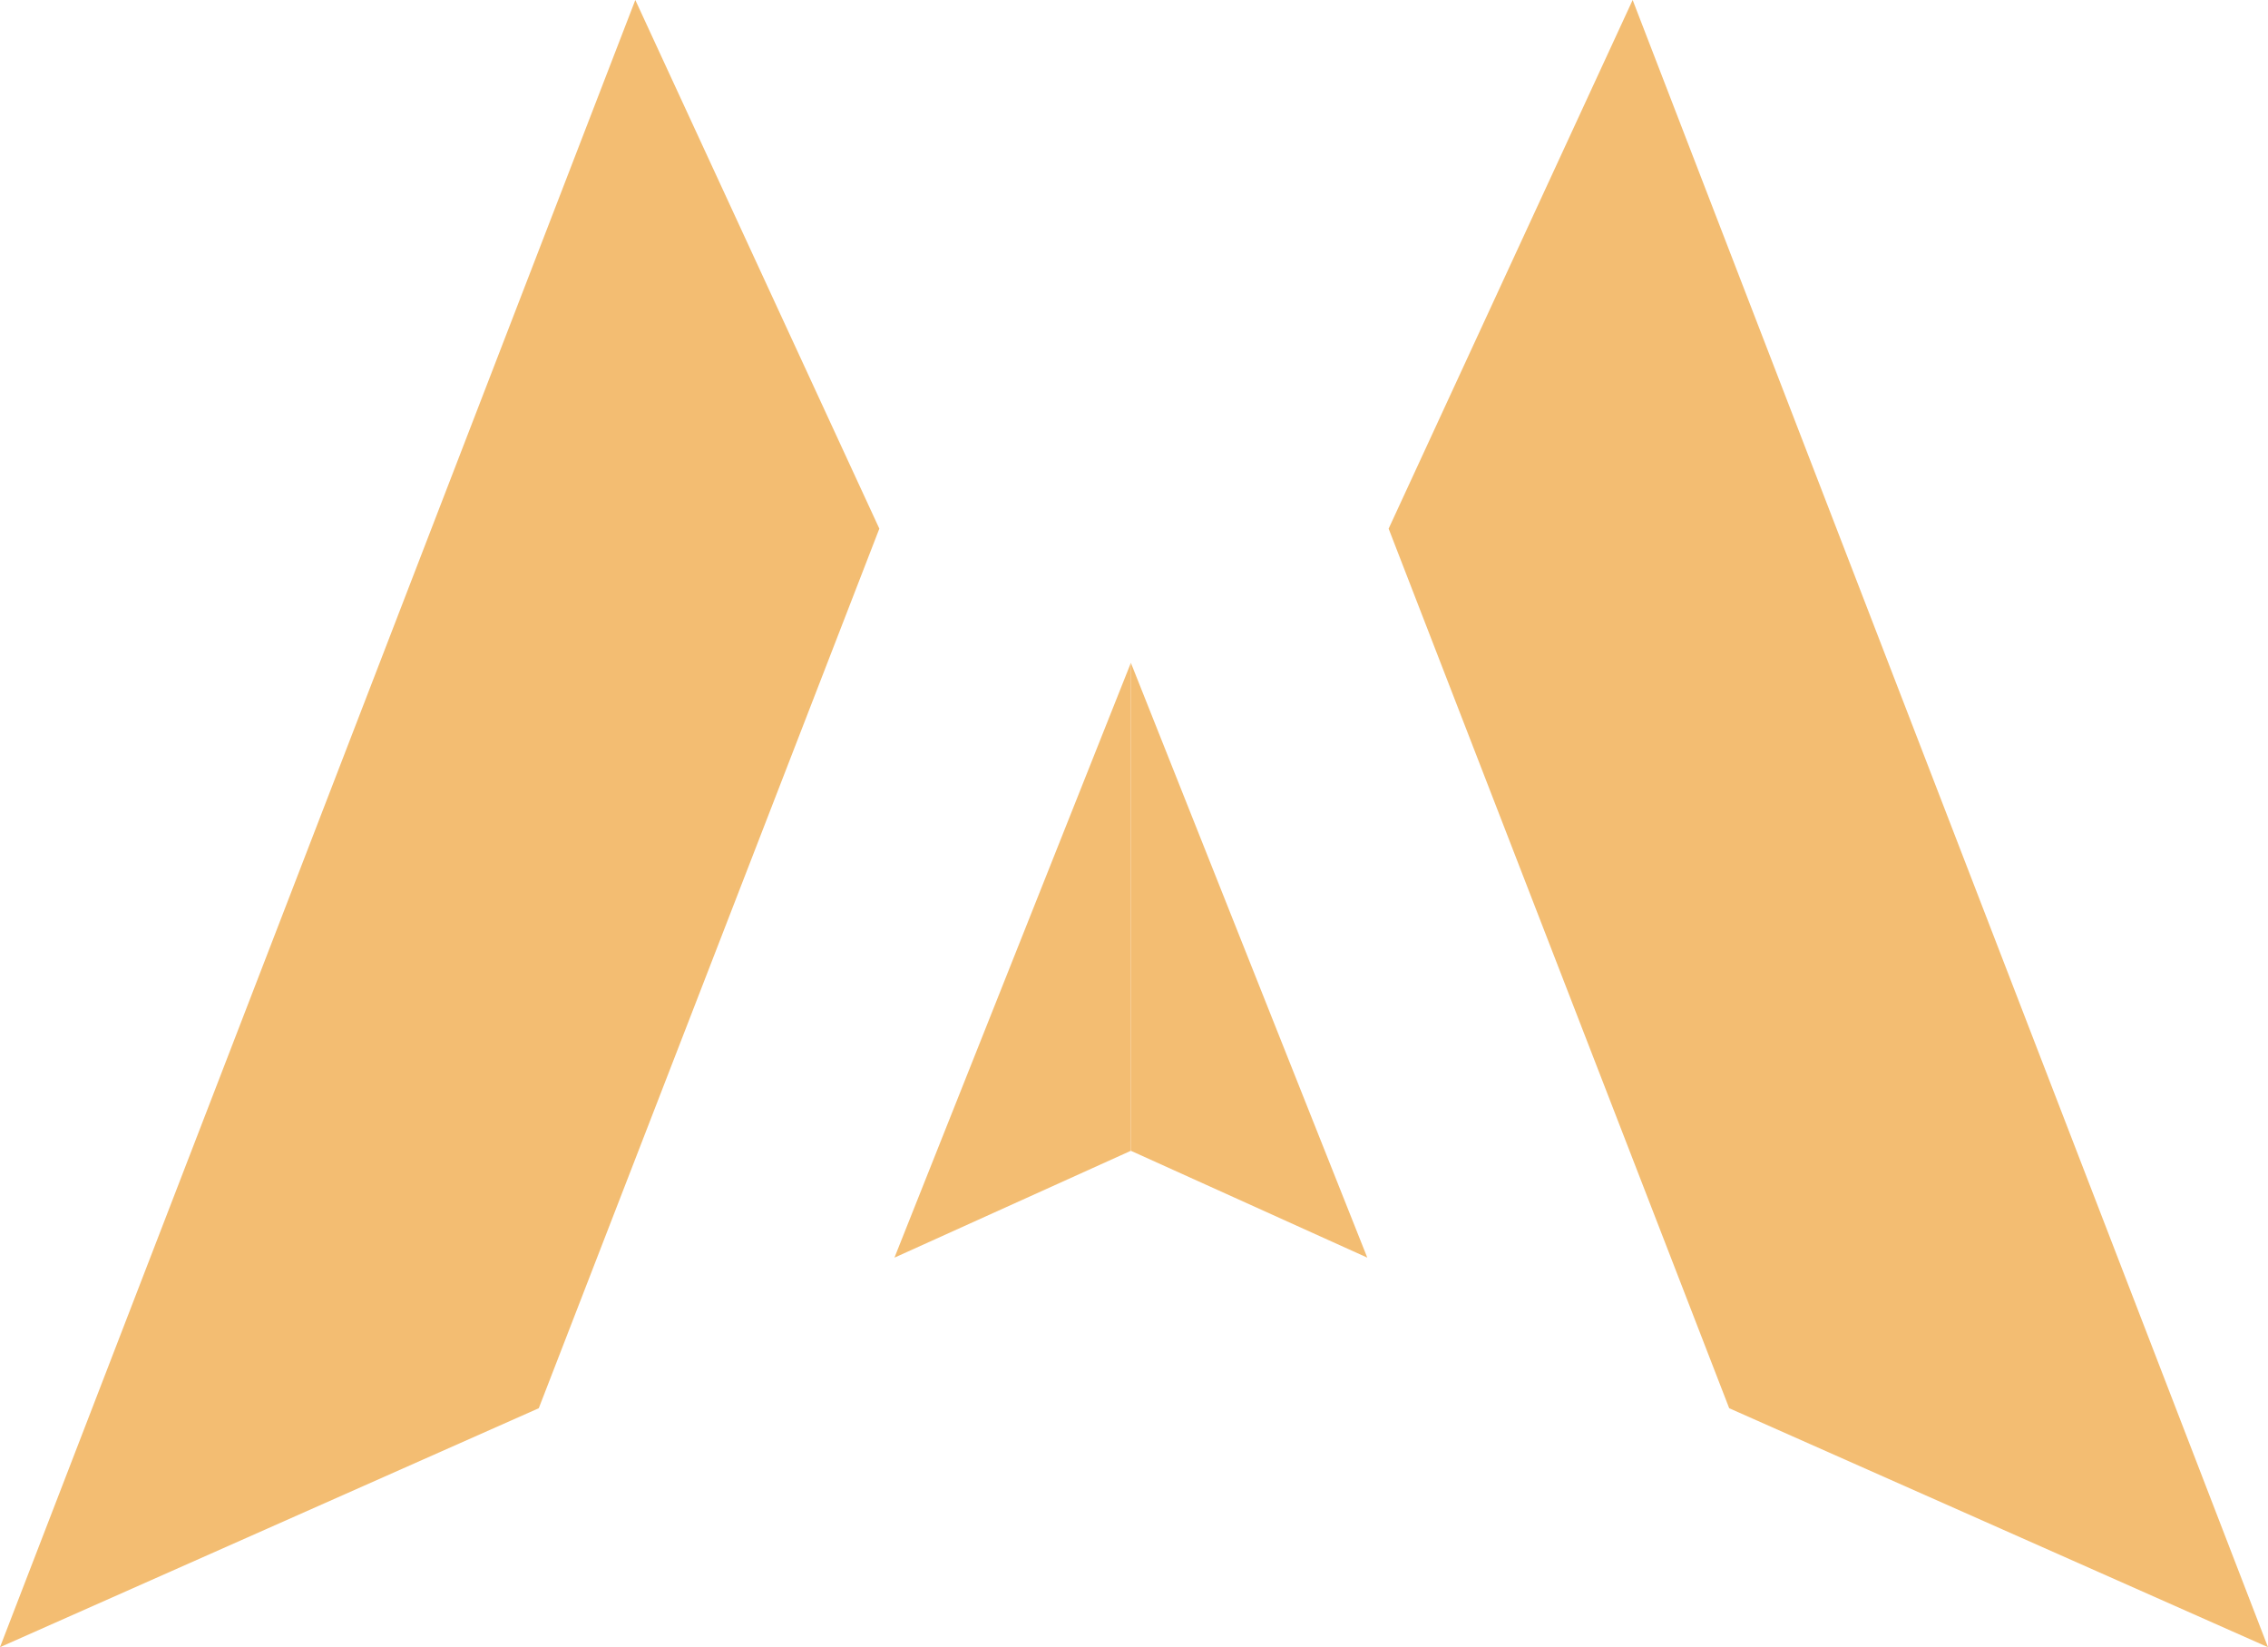 <?xml version="1.0" encoding="UTF-8"?>
<svg id="uuid-6b3a623b-1e21-4fbf-8ab3-8ce761b32d1d" data-name="Calque 1" xmlns="http://www.w3.org/2000/svg" viewBox="0 0 760.92 552.49">
  <defs>
    <style>
      .uuid-51398888-3eff-4f14-894f-76d50a3c66a4 {
        fill: #f3bd72;
        stroke-width: 0px;
      }
    </style>
  </defs>
  <polygon class="uuid-51398888-3eff-4f14-894f-76d50a3c66a4" points="213.15 0 295.02 177.32 180.76 472.34 0 552.49 213.15 0"/>
  <polygon class="uuid-51398888-3eff-4f14-894f-76d50a3c66a4" points="547.76 0 465.89 177.32 580.15 472.34 760.92 552.49 547.76 0"/>
  <polygon class="uuid-51398888-3eff-4f14-894f-76d50a3c66a4" points="379.41 222.32 300.09 421.83 379.41 385.99 379.41 222.32"/>
  <polygon class="uuid-51398888-3eff-4f14-894f-76d50a3c66a4" points="379.41 222.32 458.73 421.83 379.41 385.99 379.41 222.32"/>
</svg>